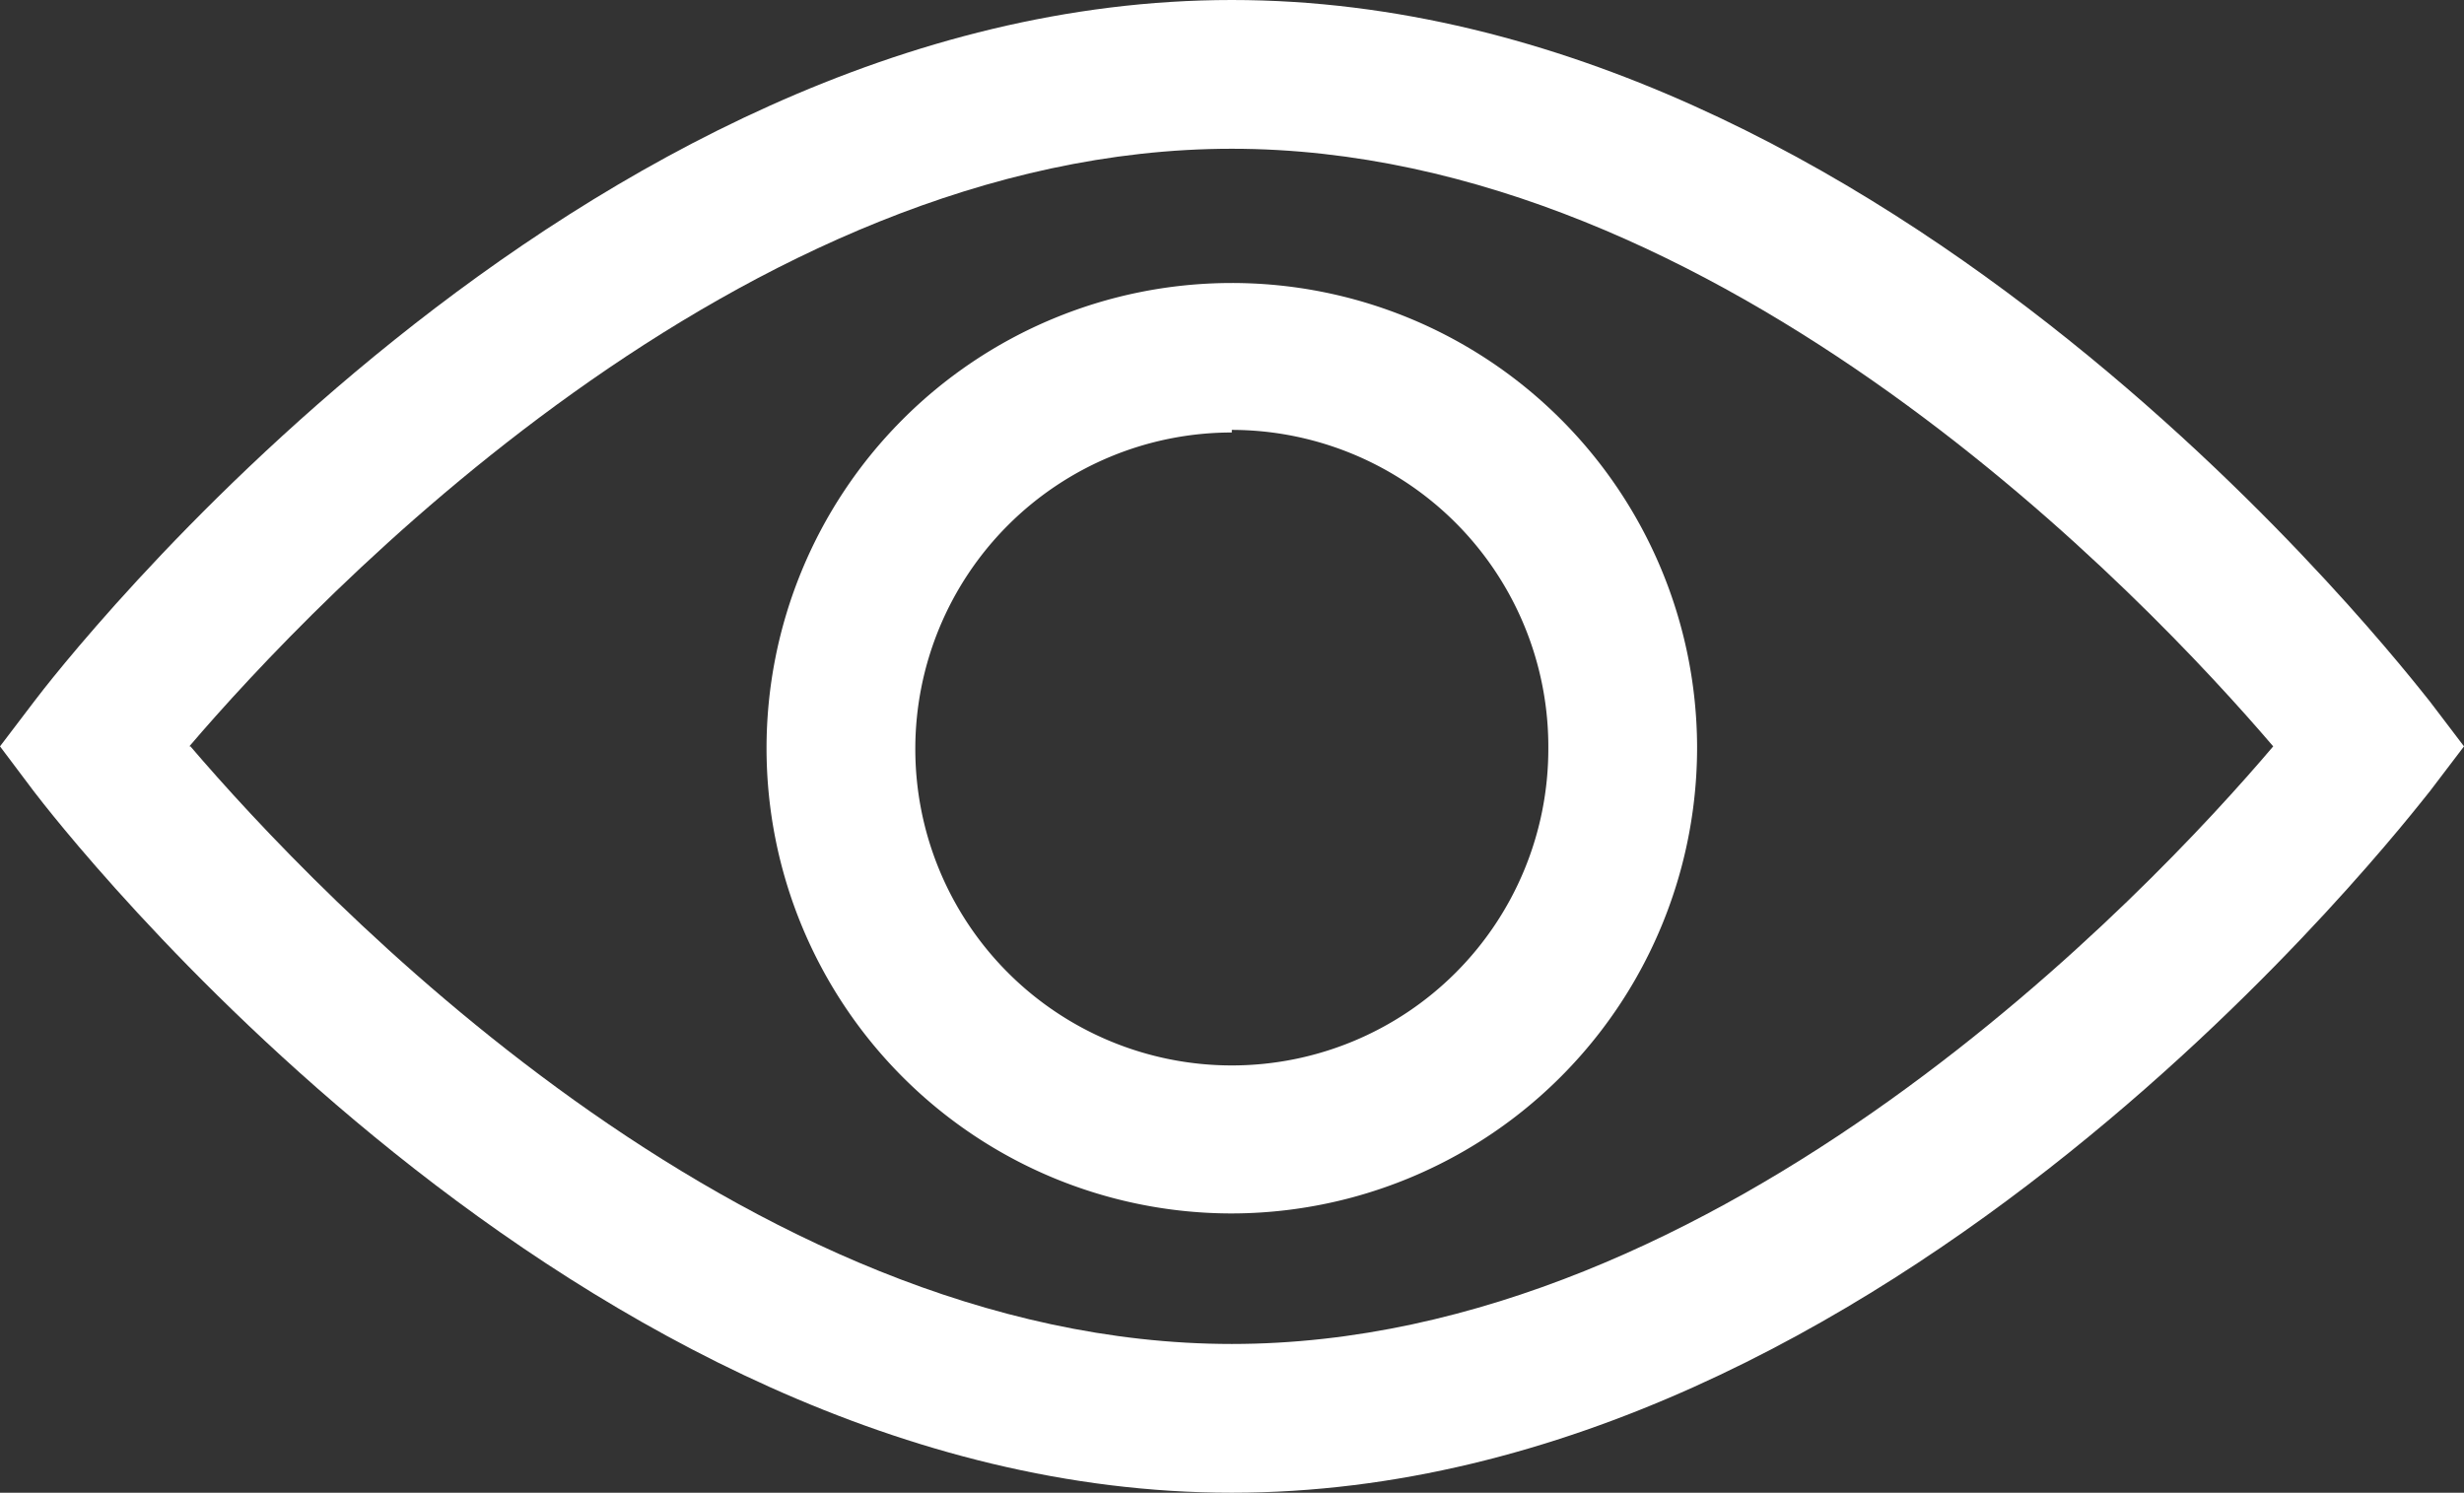 <svg id="Layer_1" data-name="Layer 1" xmlns="http://www.w3.org/2000/svg" viewBox="0 0 66.25 40.14"><rect x="0" y="0" width="66.25" height="40.14" fill="#333333" stroke="none"/><title>Untitled-1</title><path d="M35.42,41.51c-17.7,0-31.62-18.09-32.21-18.86L2.3,21.44l0.92-1.21C3.8,19.46,17.73,1.37,35.42,1.37S67,19.46,67.63,20.23l0.92,1.21-0.92,1.21C67,23.42,53.12,41.51,35.42,41.51Zm-28-20.07c3.36,3.93,14.8,16.07,28,16.07s24.67-12.14,28-16.07c-3.36-3.93-14.8-16.07-28-16.07S10.75,17.51,7.39,21.44Z" transform="translate(-2.3 -1.37)" style="fill:#fff"></path><path d="M35.42,34A12.51,12.51,0,1,1,47.93,21.44,12.53,12.53,0,0,1,35.42,34Zm0-21a8.51,8.51,0,1,0,8.51,8.51A8.52,8.52,0,0,0,35.42,12.93Z" transform="translate(-2.3 -1.37)" style="fill:#fff"></path></svg>